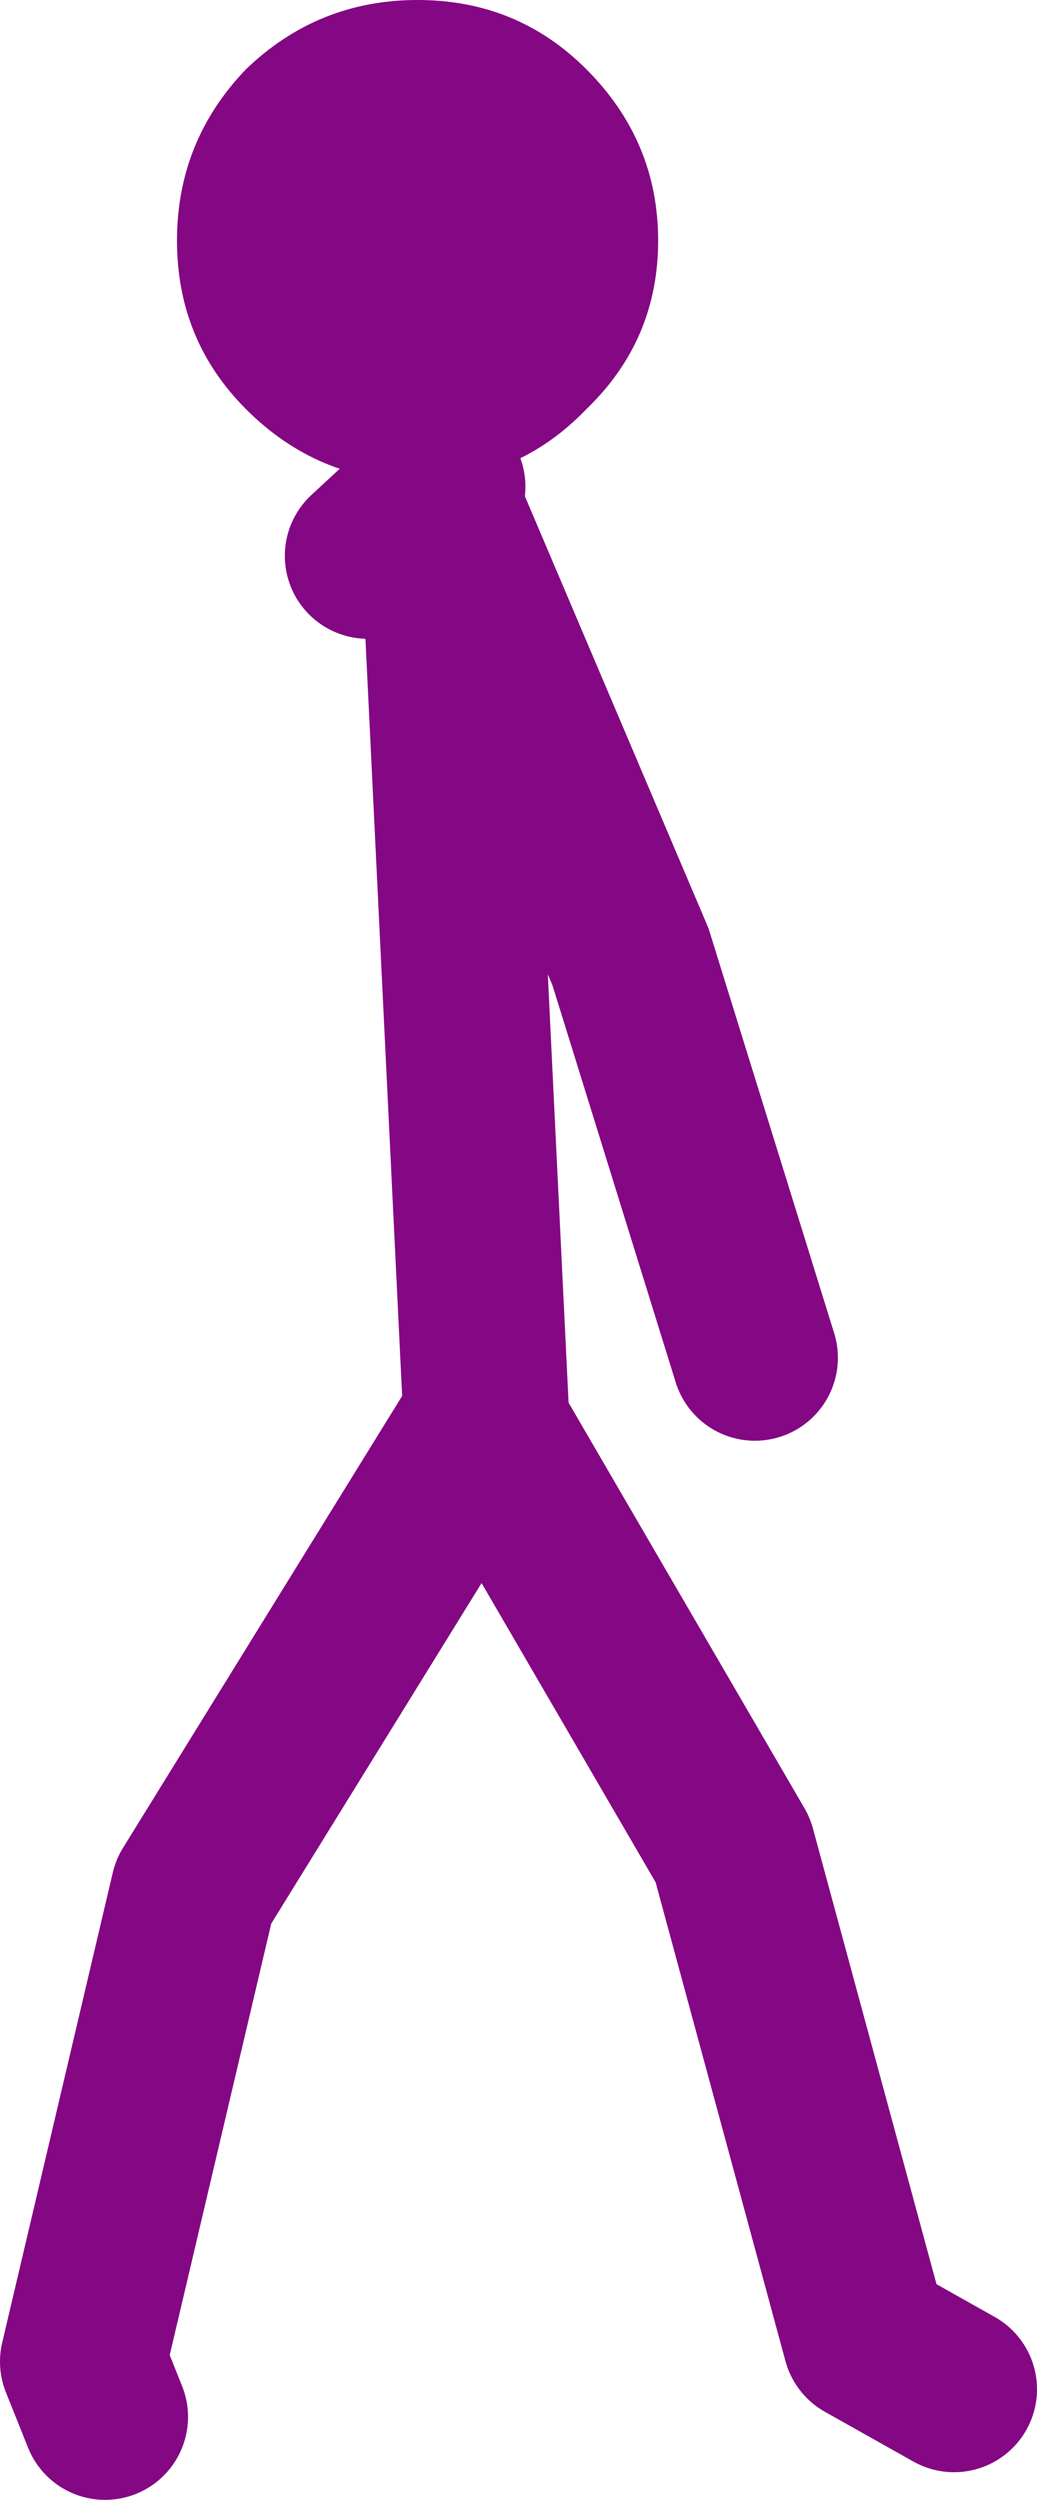<?xml version="1.0" encoding="UTF-8" standalone="no"?>
<svg xmlns:xlink="http://www.w3.org/1999/xlink" height="45.2px" width="18.75px" xmlns="http://www.w3.org/2000/svg">
  <g transform="matrix(1.0, 0.0, 0.0, 1.0, -296.8, -112.1)">
    <path d="M314.05 155.3 L312.45 154.4 310.05 145.55 305.6 137.9 305.55 137.8 300.3 146.3 298.3 154.8 298.7 155.8 M305.6 137.9 L304.8 121.4 308.2 129.4 310.45 136.65 M304.8 120.9 L303.45 122.15" fill="none" stroke="#840783" stroke-linecap="round" stroke-linejoin="round" stroke-width="3.0"/>
    <path d="M308.7 116.45 Q308.7 118.25 307.4 119.5 306.15 120.8 304.35 120.8 302.55 120.8 301.25 119.5 300.0 118.25 300.0 116.45 300.0 114.65 301.25 113.35 302.55 112.1 304.35 112.1 306.15 112.1 307.4 113.35 308.7 114.65 308.7 116.45" fill="#840783" fill-rule="evenodd" stroke="none"/>
  </g>
</svg>
